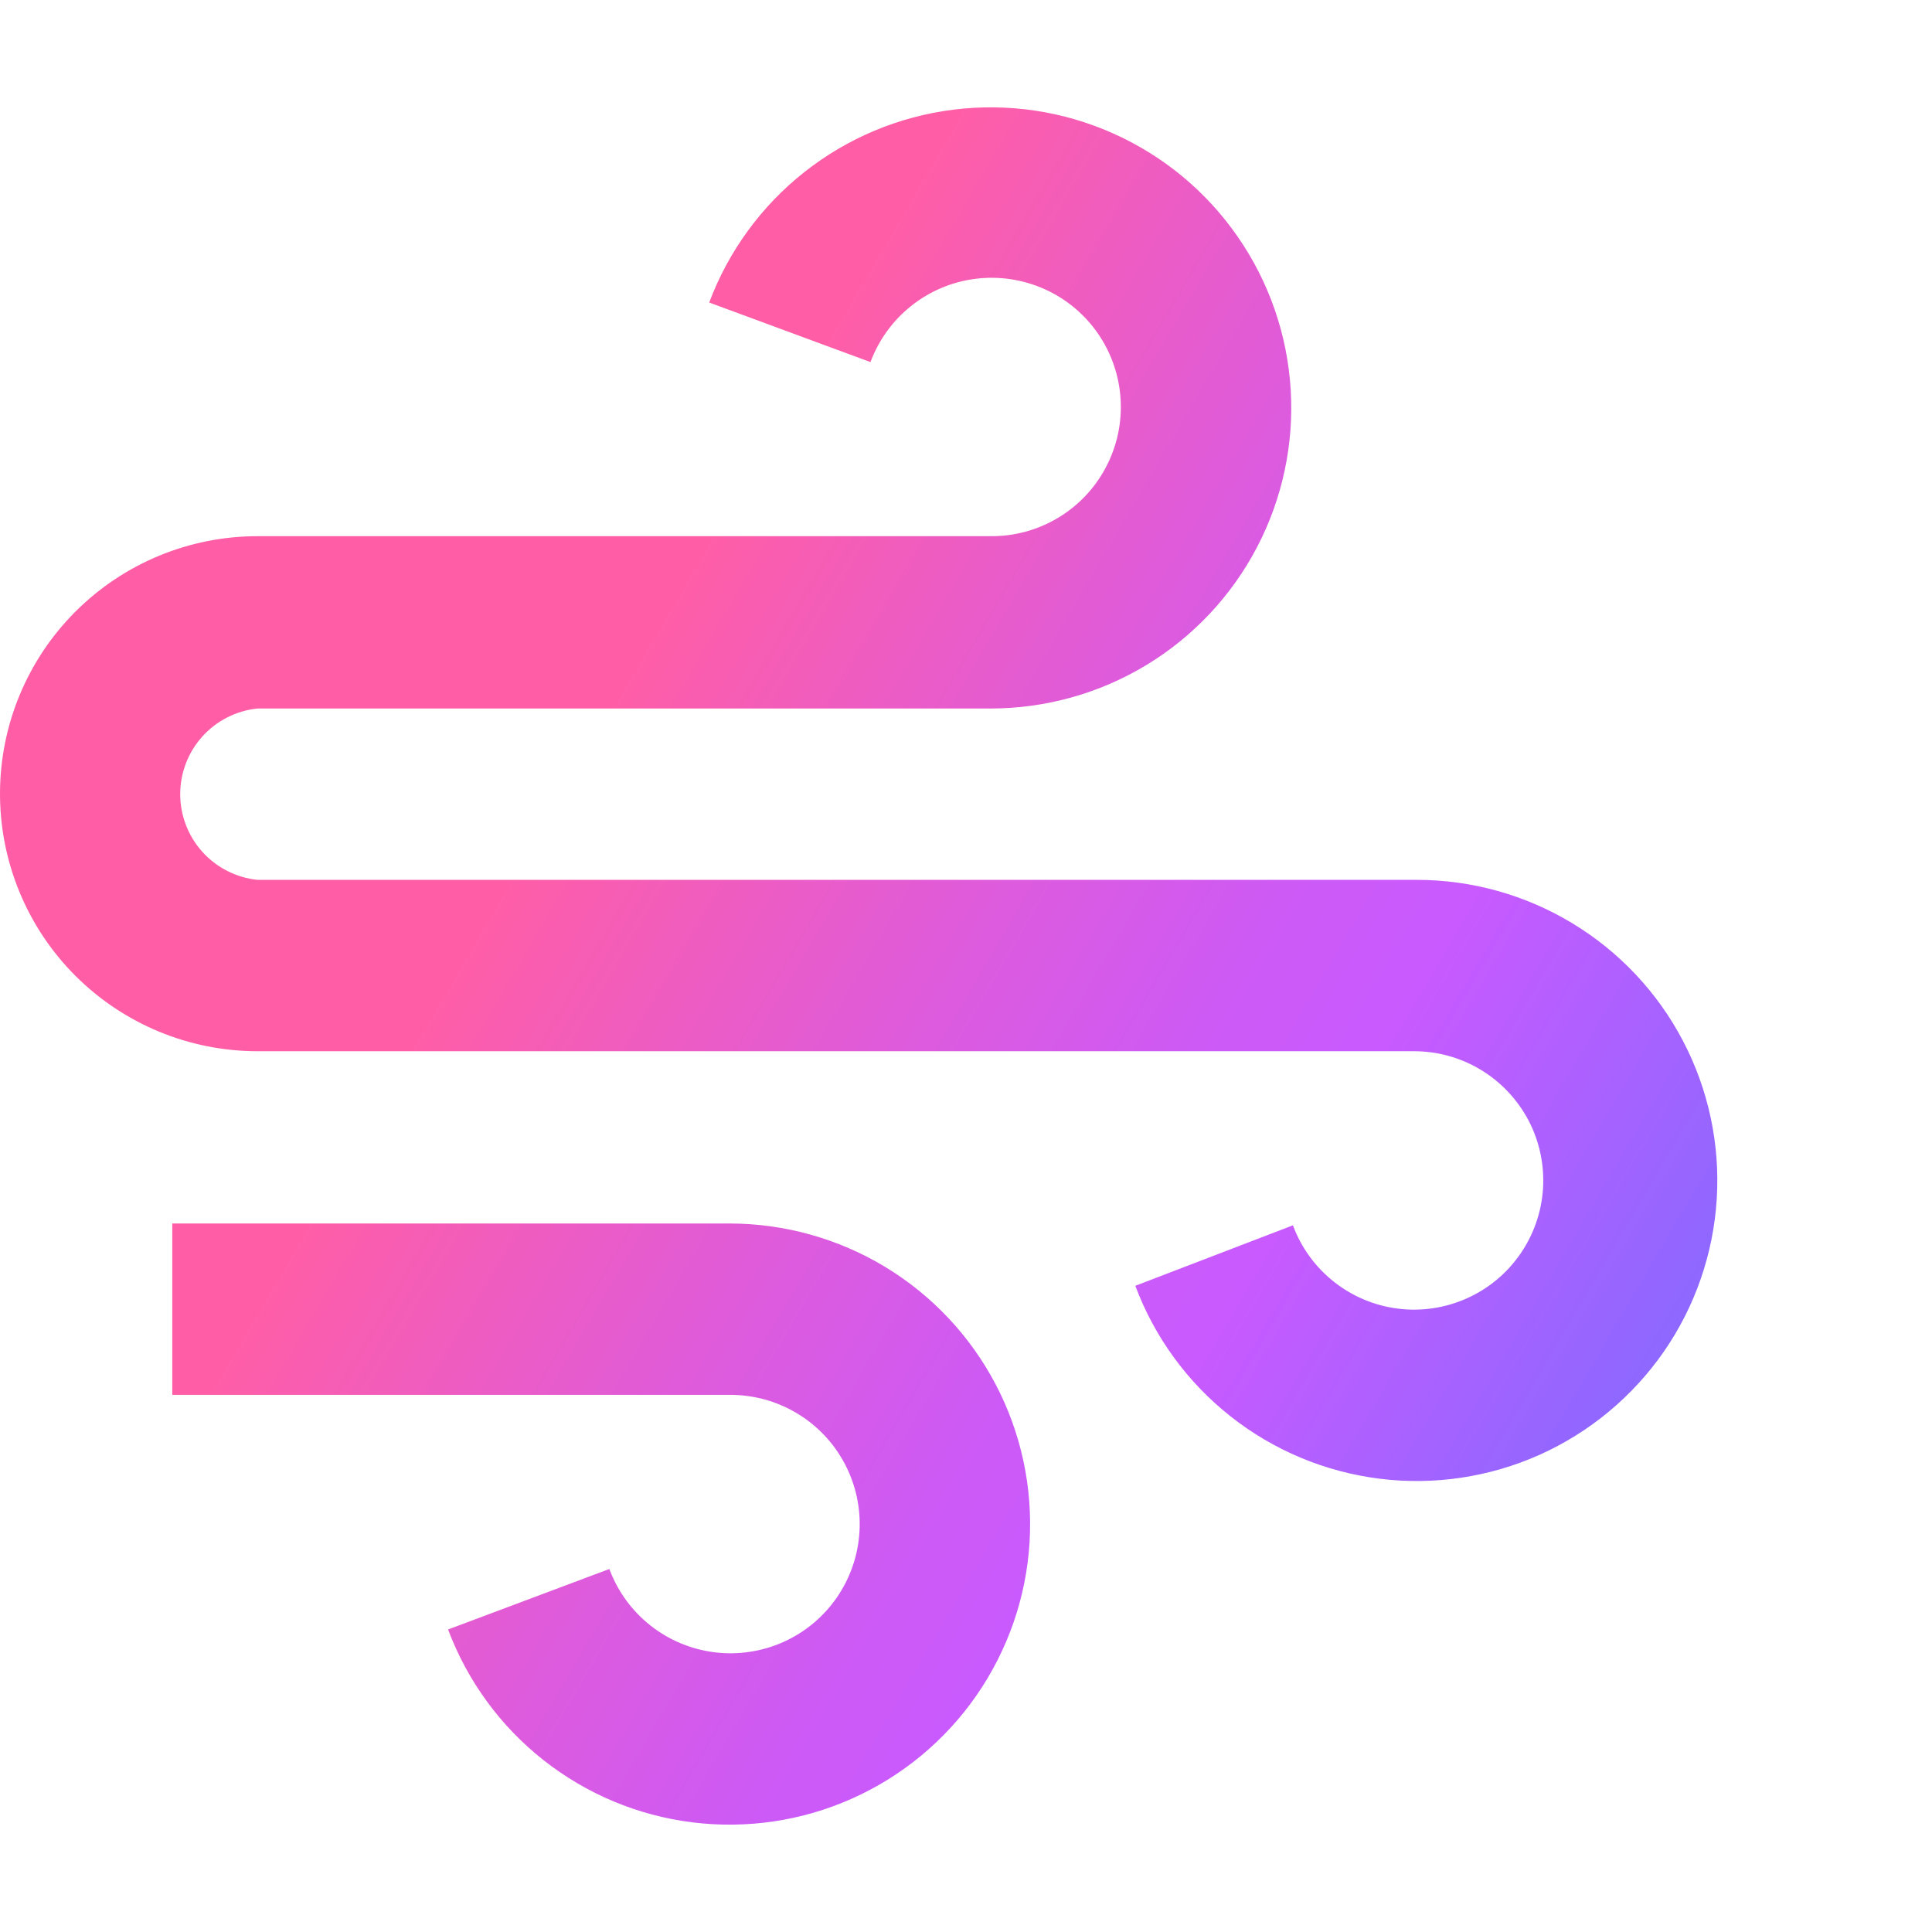<svg xmlns="http://www.w3.org/2000/svg" fill="none" viewBox="0 0 36 36" height="36" width="36">
<path fill="url(#paint0_linear_304_13)" d="M13.591 25.991H3.21V22.798H13.591C14.614 22.798 15.617 23.077 16.492 23.606C17.367 24.135 18.08 24.894 18.555 25.8C19.029 26.705 19.247 27.724 19.184 28.744C19.121 29.765 18.779 30.749 18.197 31.589C17.615 32.43 16.813 33.095 15.88 33.512C14.947 33.93 13.917 34.083 12.902 33.957C11.887 33.831 10.927 33.429 10.124 32.795C9.322 32.162 8.708 31.32 8.349 30.363L11.354 29.236C11.508 29.649 11.771 30.012 12.117 30.286C12.462 30.56 12.876 30.733 13.313 30.788C13.75 30.843 14.194 30.776 14.597 30.596C14.999 30.416 15.344 30.129 15.594 29.766C15.844 29.403 15.99 28.978 16.015 28.538C16.041 28.098 15.945 27.66 15.738 27.27C15.532 26.881 15.222 26.556 14.844 26.331C14.465 26.105 14.032 25.988 13.591 25.991ZM4.798 16.395H26.397C27.419 16.394 28.422 16.674 29.297 17.203C30.172 17.732 30.886 18.49 31.36 19.396C31.835 20.302 32.052 21.32 31.989 22.341C31.926 23.362 31.585 24.346 31.003 25.186C30.42 26.026 29.619 26.691 28.686 27.109C27.752 27.526 26.722 27.68 25.708 27.554C24.693 27.427 23.732 27.026 22.93 26.392C22.127 25.758 21.513 24.917 21.155 23.959L24.092 22.832C24.244 23.245 24.508 23.608 24.852 23.881C25.197 24.155 25.61 24.329 26.046 24.384C26.483 24.44 26.926 24.374 27.328 24.195C27.73 24.017 28.075 23.731 28.326 23.369C28.577 23.008 28.724 22.585 28.752 22.146C28.779 21.706 28.686 21.268 28.482 20.878C28.277 20.489 27.97 20.162 27.594 19.935C27.217 19.707 26.785 19.587 26.345 19.588H4.798C3.525 19.588 2.305 19.082 1.405 18.183C0.505 17.283 0 16.062 0 14.79C0 13.517 0.505 12.297 1.405 11.397C2.305 10.497 3.525 9.991 4.798 9.991H18.457C18.898 9.995 19.331 9.878 19.71 9.652C20.088 9.427 20.398 9.102 20.604 8.712C20.811 8.323 20.907 7.885 20.881 7.445C20.856 7.005 20.71 6.58 20.46 6.217C20.21 5.854 19.865 5.567 19.463 5.387C19.06 5.207 18.617 5.14 18.179 5.195C17.742 5.249 17.328 5.423 16.983 5.697C16.637 5.971 16.374 6.334 16.22 6.747L13.215 5.637C13.574 4.679 14.188 3.838 14.99 3.205C15.793 2.571 16.753 2.169 17.768 2.043C18.783 1.917 19.813 2.07 20.746 2.488C21.68 2.905 22.481 3.57 23.063 4.411C23.646 5.251 23.987 6.235 24.05 7.256C24.113 8.276 23.895 9.295 23.421 10.2C22.946 11.106 22.233 11.865 21.358 12.394C20.483 12.923 19.48 13.202 18.457 13.202H4.798C4.403 13.243 4.037 13.428 3.771 13.723C3.505 14.018 3.358 14.401 3.358 14.798C3.358 15.195 3.505 15.578 3.771 15.873C4.037 16.168 4.403 16.354 4.798 16.395Z"></path>
<defs>
<linearGradient gradientUnits="userSpaceOnUse" y2="30.991" x2="45.243" y1="11.639" x1="12.268" id="paint0_linear_304_13">
<stop stop-color="#FF5EA7"></stop>
<stop stop-color="#F65DB4" offset="0.05"></stop>
<stop stop-color="#DD5BDD" offset="0.21"></stop>
<stop stop-color="#CD5AF5" offset="0.33"></stop>
<stop stop-color="#C85AFF" offset="0.41"></stop>
<stop stop-color="#5A74FF" offset="0.77"></stop>
</linearGradient>
</defs>
</svg>
